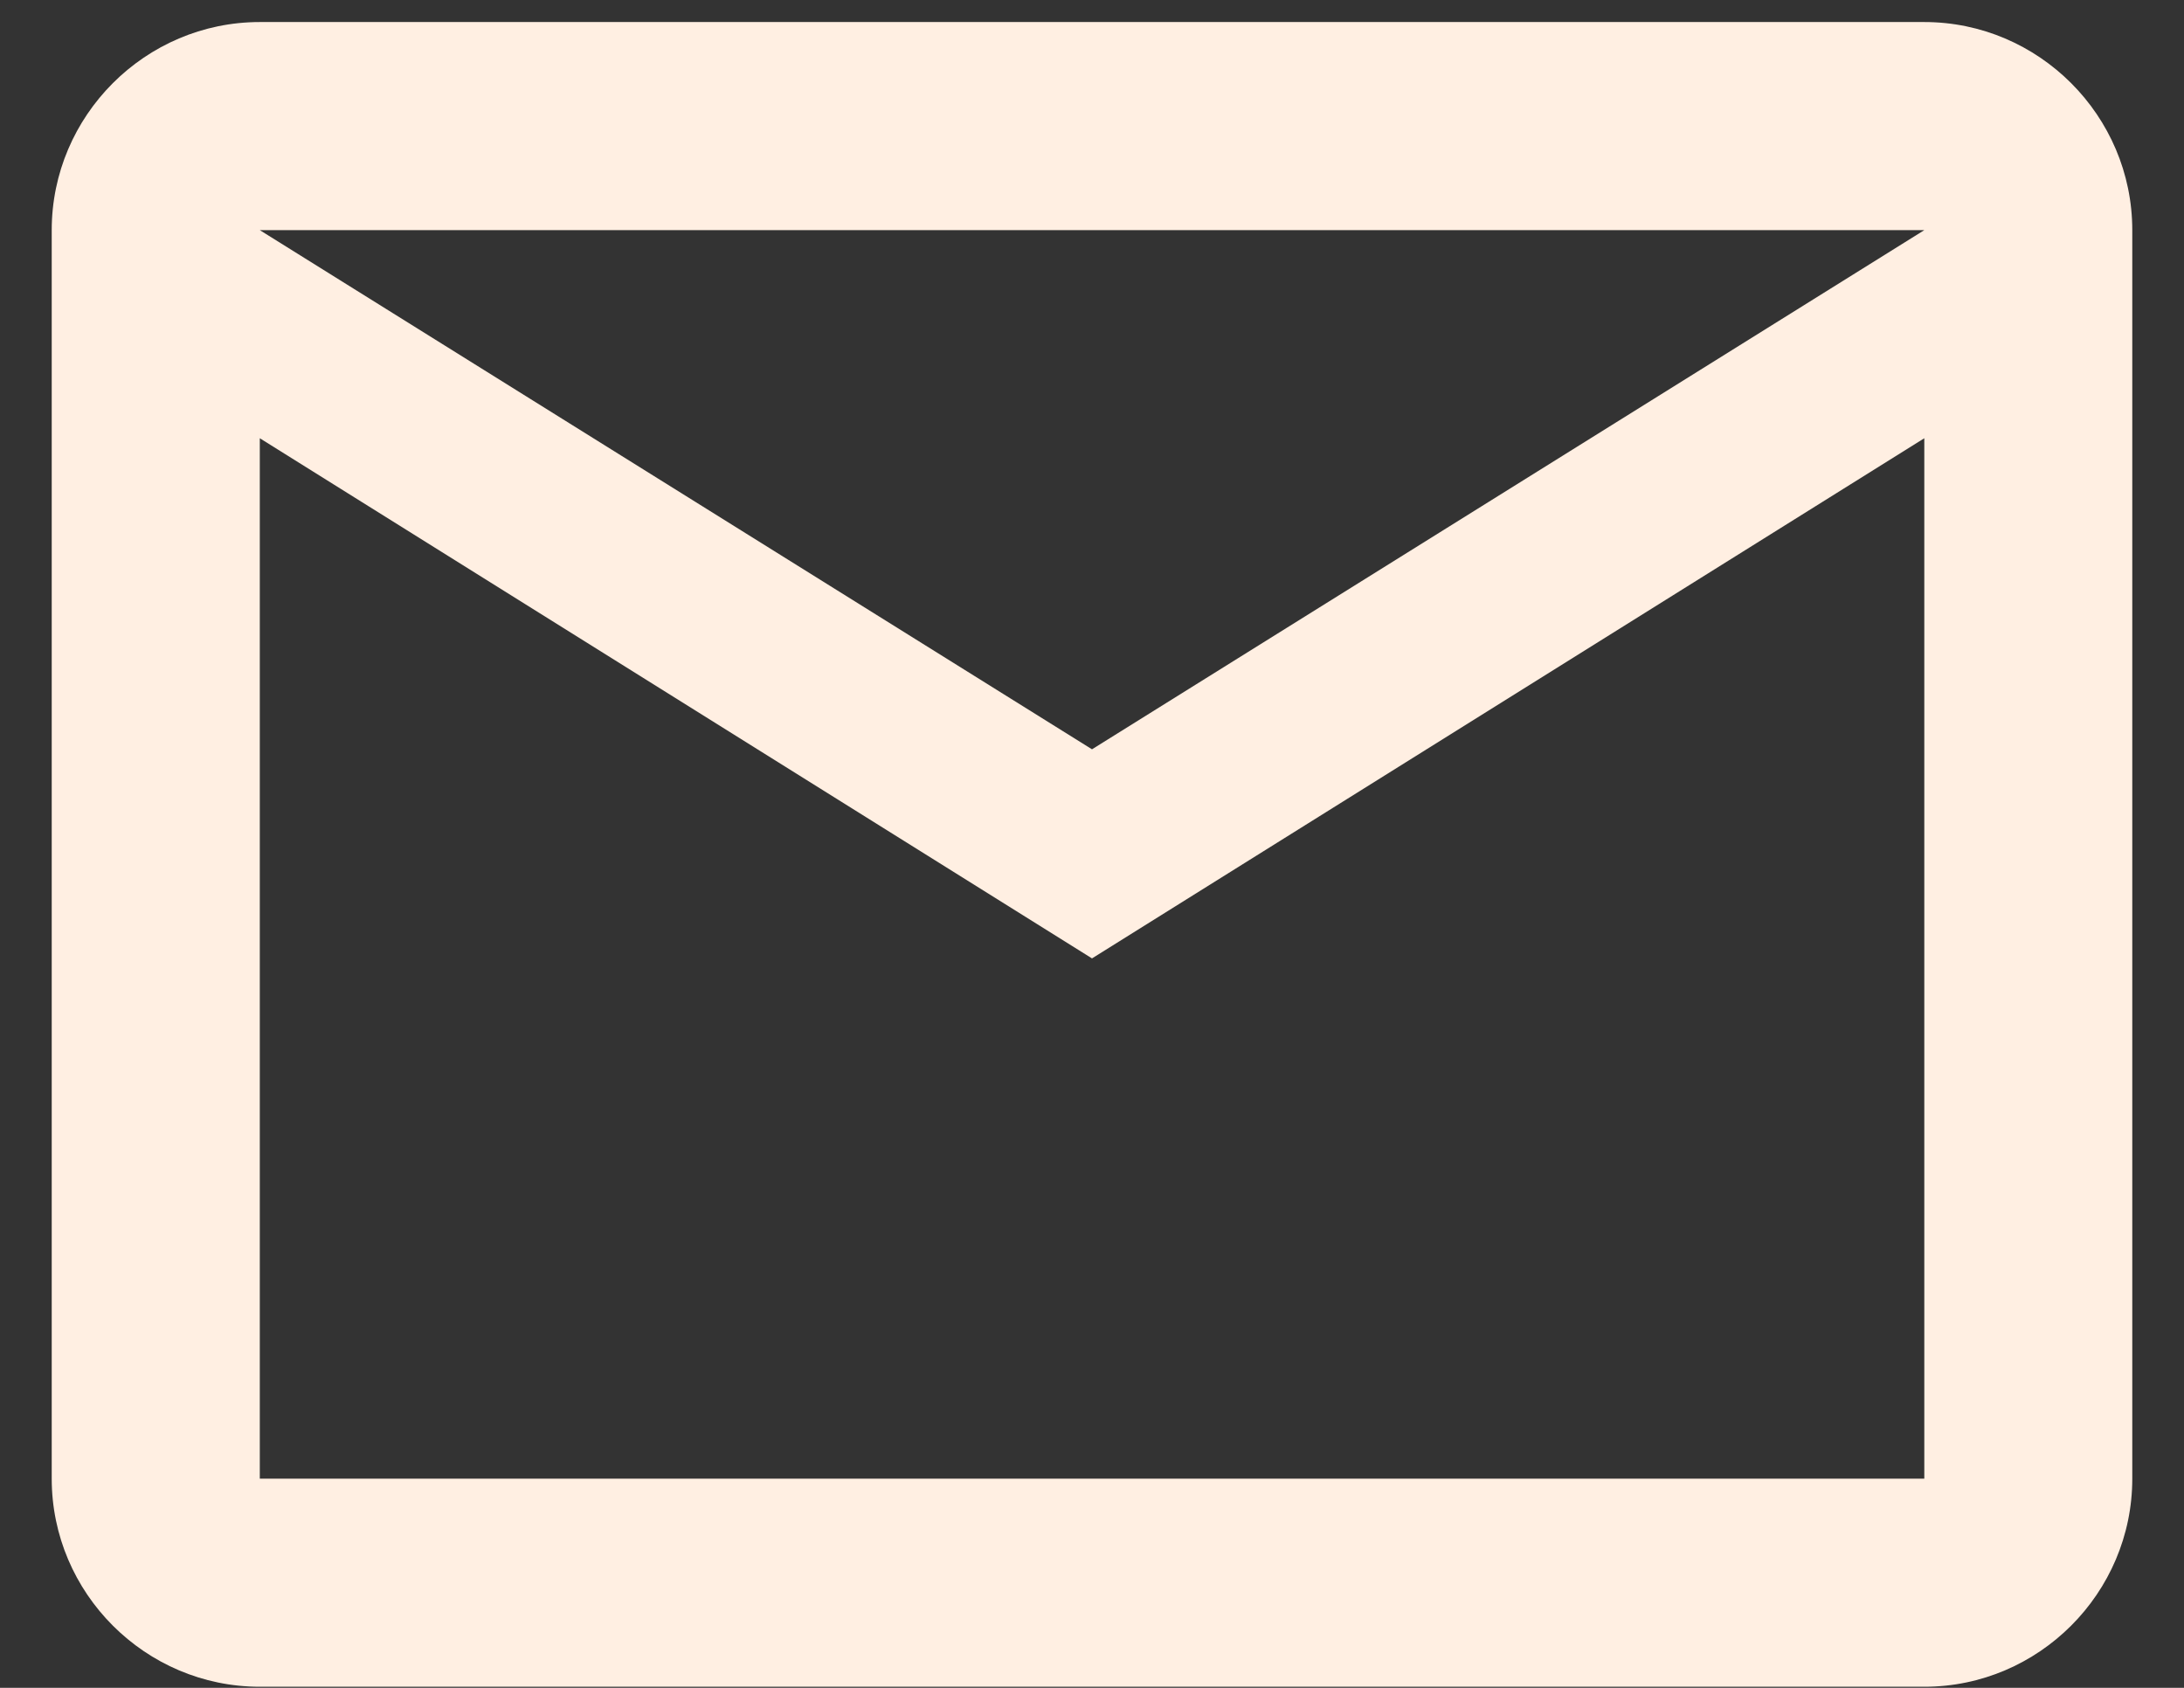 <svg width="22" height="17" viewBox="0 0 22 17" fill="none" xmlns="http://www.w3.org/2000/svg">
<rect x="0" y="0" width="22" height="17" fill="#333333" stroke="none"/>
<path fill-rule="evenodd" clip-rule="evenodd" d="M21.479 2.318C21.479 1.165 20.536 0.222 19.384 0.222H2.617C1.464 0.222 0.521 1.165 0.521 2.318V14.893C0.521 16.046 1.464 16.989 2.617 16.989H19.384C20.536 16.989 21.479 16.046 21.479 14.893V2.318ZM19.384 2.318L11 7.547L2.617 2.318H19.384ZM11 9.653L2.617 4.414V14.893H19.384V4.414L11 9.653Z" fill="#FFEFE2"/>
</svg>
